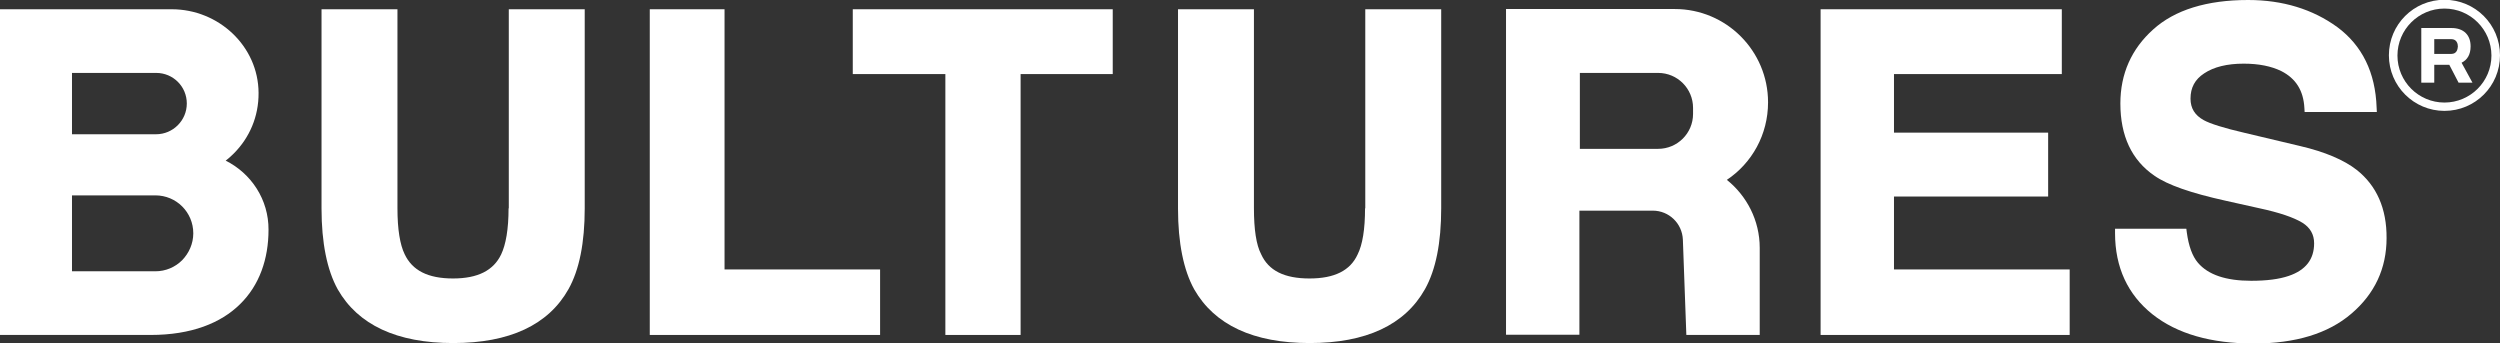 <svg xml:space="preserve" style="enable-background:new 0 0 1080 148.3;" viewBox="0 0 1080 148.3" y="0px" x="0px" xmlns:xlink="http://www.w3.org/1999/xlink" xmlns="http://www.w3.org/2000/svg" id="Capa_1" version="1.1">
<rect x="0" y="0" width="1080" height="148.3" fill="#333333" stroke="none"/>
<style type="text/css">
	.st0{fill:#FFFFFF;}
</style>
<g>
	<g>
		<g>
			<path d="M219.7,90c0,9.1-1.2,15.7-3.2,19.9c-3.3,6.9-10,10.4-20.8,10.4c-10.9,0-17.6-3.5-20.9-10.5
				c-2-4.1-3.1-10.7-3.1-19.8V4h-32.8v86.1c0,14.8,2.4,26.6,7,34.9c8.8,15.4,25.6,23.2,49.9,23.2c24.3,0,41.1-7.8,49.8-23.3
				c4.7-8.4,7-20.1,7-34.9V4h-32.8V90z" class="st0"></path>
			<polygon points="313,4 280.7,4 280.7,144.7 380.2,144.7 380.2,116.4 313,116.4" class="st0"></polygon>
			<polygon points="368.4,32 408.4,32 408.4,144.7 440.9,144.7 440.9,32 480.7,32 480.7,4 368.4,4" class="st0"></polygon>
			<path d="M589.7,90c0,9.1-1.1,15.7-3.2,19.9c-3.2,7-10,10.4-20.8,10.4c-10.9,0-17.7-3.4-20.9-10.5
				c-2.1-4-3.1-10.7-3.1-19.8V4h-32.8v86.1c0,14.8,2.4,26.6,7,34.9c8.8,15.4,25.6,23.2,49.9,23.2c24.3,0,41.1-7.8,49.8-23.3
				c4.7-8.4,7-20.1,7-34.9V4h-32.8V90z" class="st0"></path>
			<polygon points="818.2,84.9 884.8,84.9 884.8,57.3 818.2,57.3 818.2,32 890.7,32 890.7,4 786.5,4 786.5,144.7 
				894.1,144.7 894.1,116.4 818.2,116.4" class="st0"></polygon>
			<path d="M1018.1,73.4c-5.5-4.3-13.7-7.8-24.4-10.3l-24-5.7c-9.1-2.1-15-4-17.7-5.5c-3.8-2.1-5.7-5.1-5.7-9.3
				c0-4.7,1.9-8.3,5.9-10.9c4.2-2.8,9.9-4.2,17.1-4.2c6.5,0,11.9,1.1,16.2,3.2c6.3,3.2,9.6,8.4,10,16l0.1,1.7h31.2l-0.1-1.9
				c-0.5-15.1-6.2-26.8-17-34.8C999.1,4,986.2,0,971.2,0c-17.9,0-31.7,4.3-41,12.7c-9.4,8.4-14.2,19.2-14.2,32
				c0,14,4.9,24.5,14.7,31.2c5.7,4,15.8,7.5,30.7,10.8l14.8,3.3c8.4,1.8,14.6,3.9,18.4,6.2c3.4,2.1,5.1,5.1,5.1,8.9
				c0,6.9-3.6,11.6-11,14.1c-4.1,1.4-9.5,2.1-16.2,2.1c-10.9,0-18.6-2.6-23-7.8c-2.4-2.8-4-7.2-4.8-13.1l-0.2-1.6h-30.8v1.9
				c0,14.8,5.5,26.6,16.2,35.1c10.6,8.4,25.3,12.6,43.7,12.6c18,0,32.2-4.3,42.2-12.9c10.1-8.6,15.2-19.6,15.2-32.6
				C1031.1,90.1,1026.7,80.2,1018.1,73.4z" class="st0"></path>
			<path d="M746,77.7c10.8-7.2,17.8-19.5,17.8-33.5c0-22.2-18-40.3-40.3-40.3h-72.9v140.7h31.7V91H714
				c7,0,12.7,5.5,13,12.5l1.5,41.2h31.7v-37.6C760.2,95.2,754.6,84.6,746,77.7z M731.4,49.2c0,8.4-6.8,15.1-15.1,15.1h-33.8V31.5
				h33.8c8.4,0,15.1,6.8,15.1,15.1V49.2z" class="st0"></path>
			<path d="M97.5,69.4c1.2-0.9,2.4-2,3.5-3.1c6.7-6.7,10.8-15.9,10.7-26.2C111.6,20,94.5,4,74.2,4L0,4v140.7h65.1
				c17.5,0,30.3-5.1,38.6-13.3c8.4-8.2,12.3-19.6,12.3-32.1C116.1,86.2,108.5,74.9,97.5,69.4z M31.1,31.5h36.4
				c7.3,0,13.2,5.9,13.2,13.2c0,3.7-1.5,7-3.9,9.4c-2.4,2.4-5.7,3.9-9.4,3.9H31.1V31.5z M78.7,112.4c-3,3-7.1,4.8-11.6,4.8h-36V84.4
				h36c9.1,0,16.4,7.3,16.4,16.4C83.5,105.3,81.6,109.4,78.7,112.4z" class="st0"></path>
		</g>
		<g>
			<g>
				<path d="M1063.4,27.1c2.4-1.2,3.9-3.4,3.9-7.1c0-4.8-2.9-7.9-8.3-7.9h-13v23.6h5.6V28h6.5l4,7.7h6L1063.4,27.1z
					 M1058.9,23.3h-7.3v-6.4h7.3c2.5,0,2.9,2.1,2.9,3.2C1061.7,21.2,1061.4,23.3,1058.9,23.3z" class="st0"></path>
			</g>
			<g>
				<path d="M1056,47.9c-13.2,0-24-10.7-24-24s10.7-24,24-24s24,10.7,24,24S1069.3,47.9,1056,47.9z M1056,3.7
					c-11.2,0-20.3,9.1-20.3,20.3s9.1,20.3,20.3,20.3c11.2,0,20.3-9.1,20.3-20.3S1067.2,3.7,1056,3.7z" class="st0"></path>
			</g>
		</g>
	</g>
</g>
</svg>
